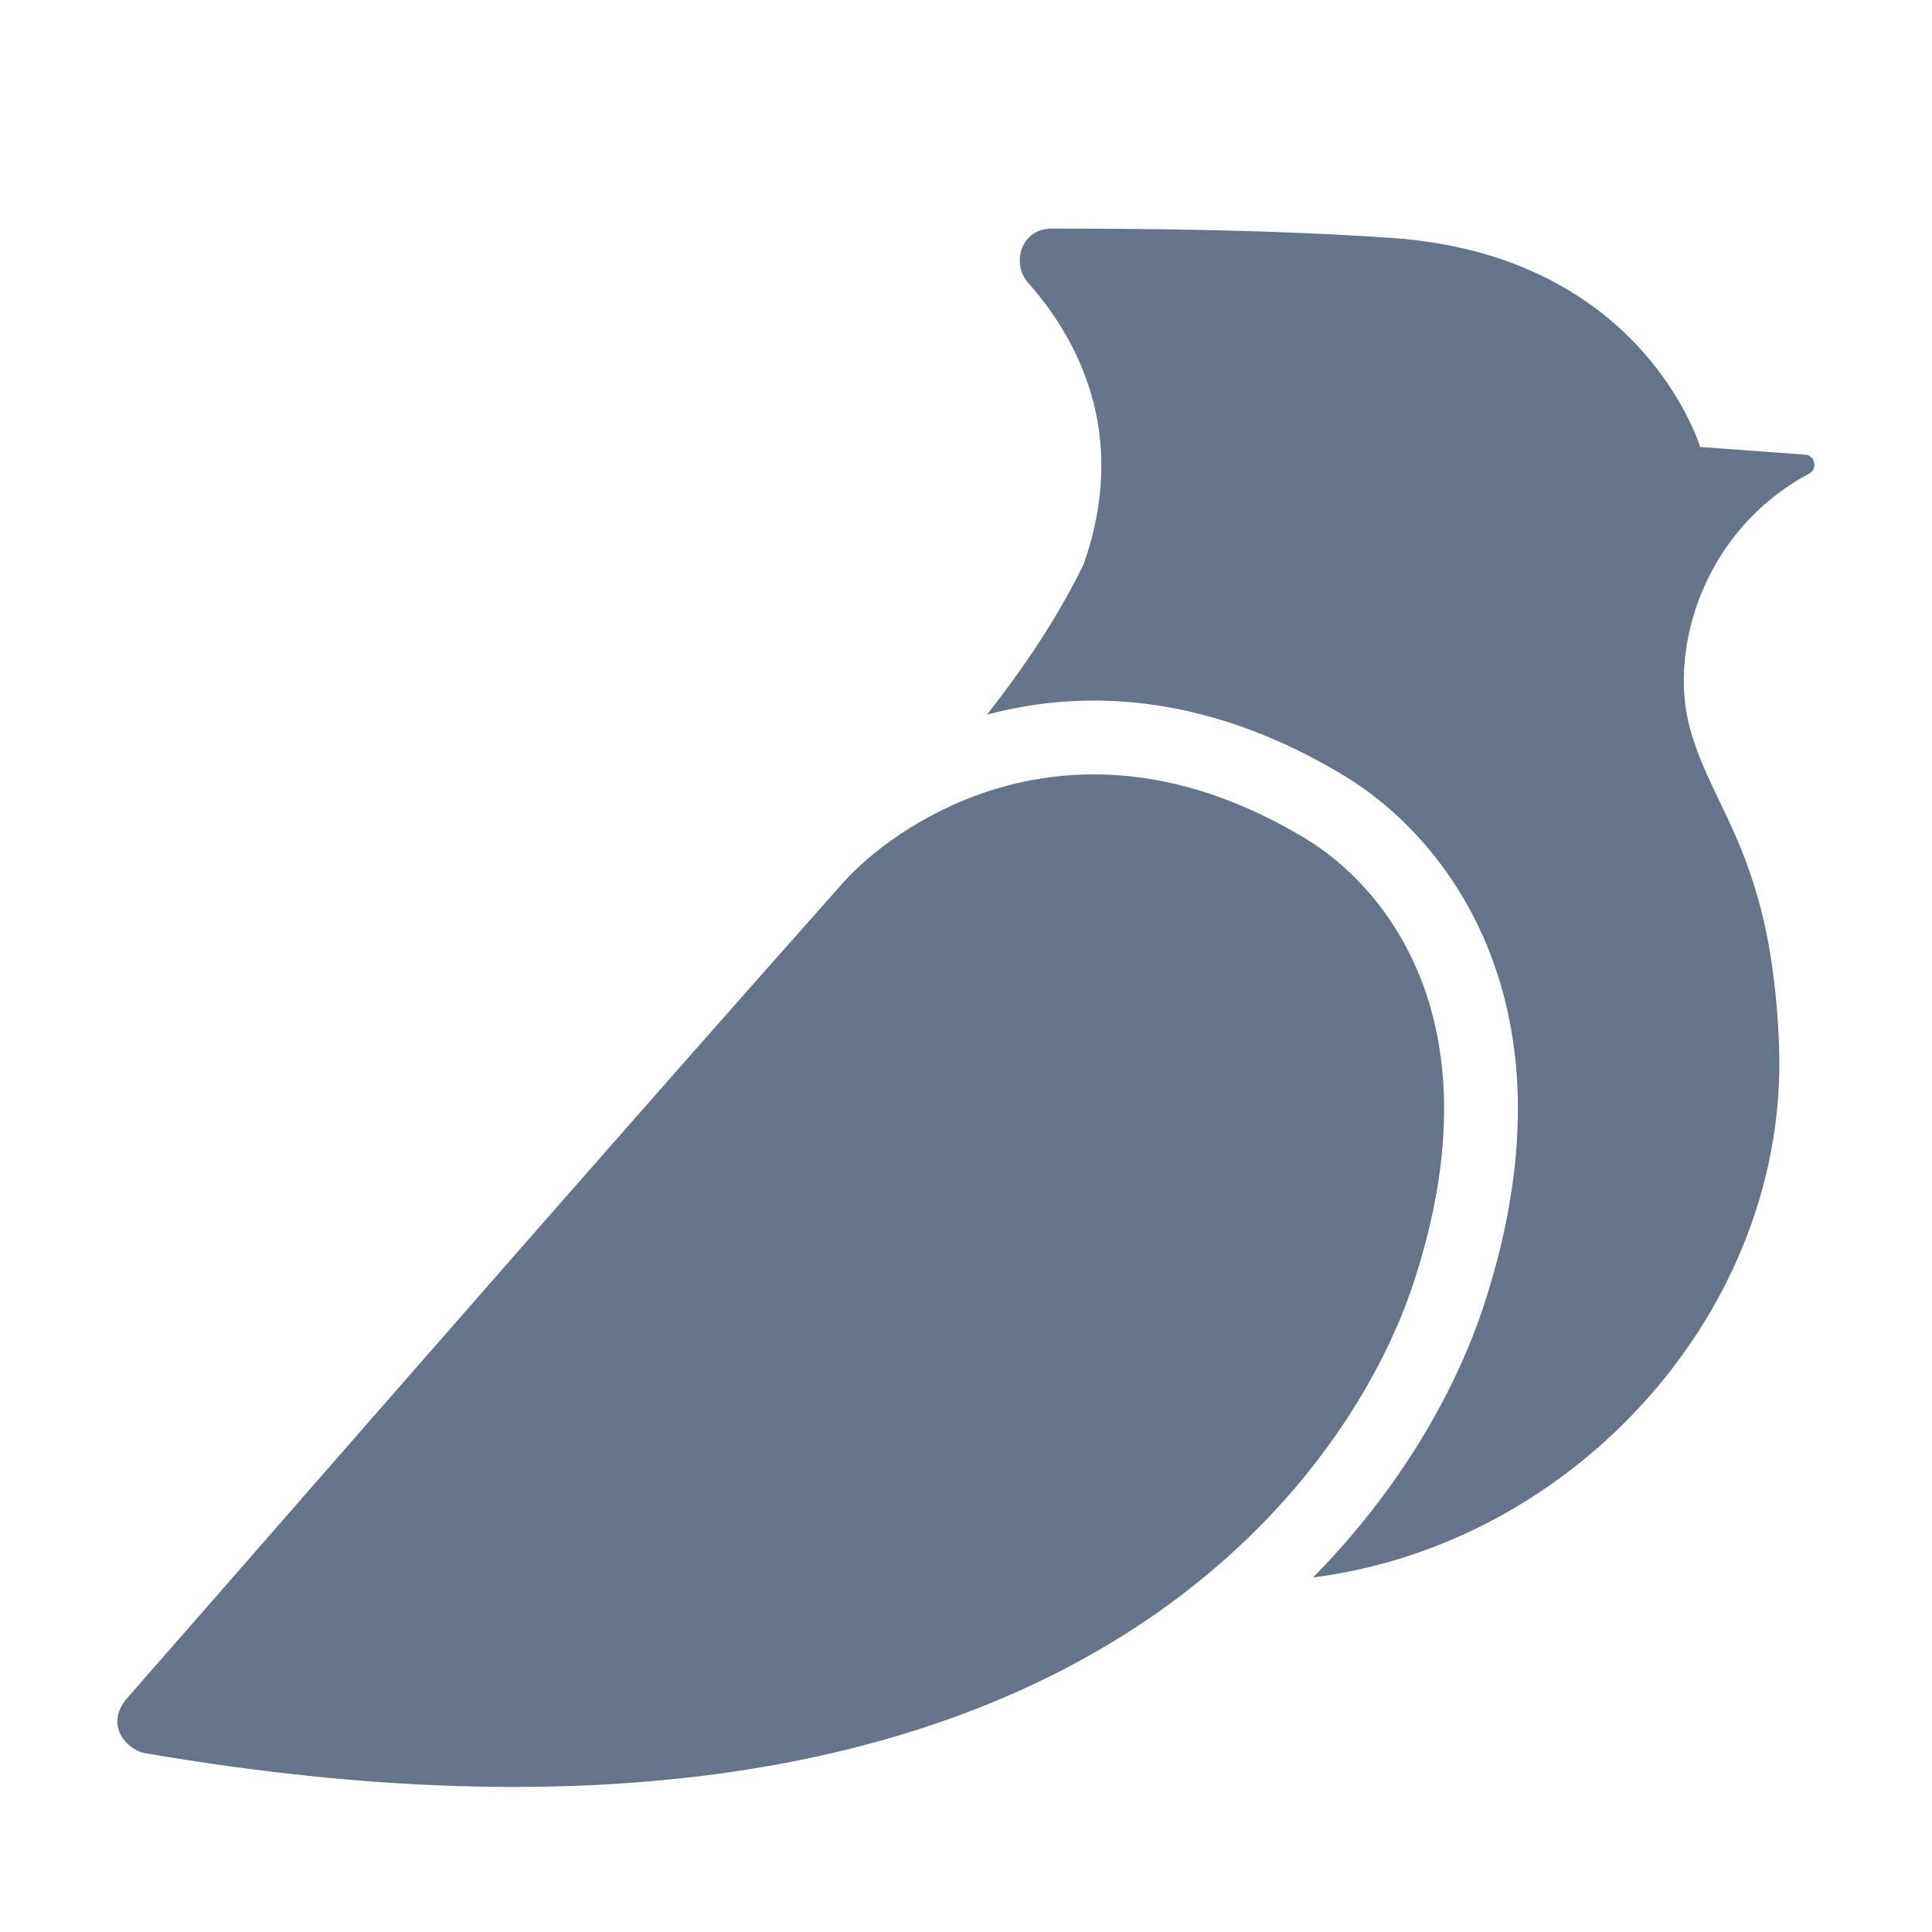 <svg width="75" height="75" viewBox="0 0 75 75" fill="none" xmlns="http://www.w3.org/2000/svg">
<path d="M54.003 9.235C63.281 9.87 65.738 16.551 66 17.351L70.052 17.648C70.458 17.648 70.581 18.213 70.222 18.388C66.087 20.625 64.824 25.171 65.567 28.132C65.847 29.249 66.358 30.286 66.854 31.32C67.812 33.324 68.888 35.751 69.063 40.635C69.427 50.757 61.217 59.93 50.973 61.236C54.629 57.527 56.642 53.599 57.598 50.689C59.491 44.921 59.185 40.326 57.768 36.815C56.37 33.353 54.002 31.217 52.199 30.124C46.941 26.937 42.139 26.716 38.314 27.743C39.766 25.886 41.05 23.989 42.061 21.917C43.886 16.762 41.744 13.017 39.863 10.922C39.263 10.154 39.672 8.874 40.815 8.874C45.22 8.874 49.605 8.938 54.003 9.235ZM10.371 59.708C16.384 52.827 25.098 42.854 32.754 34.238C34.5 32.274 41.406 26.933 50.714 32.575C53.459 34.238 58.309 39.34 54.876 49.796C52.367 57.438 41.104 74.156 5.628 68.057C4.919 67.935 4.031 66.95 4.947 65.907C6.243 64.432 8.117 62.287 10.371 59.708Z" fill="#64748B"/>
</svg>
